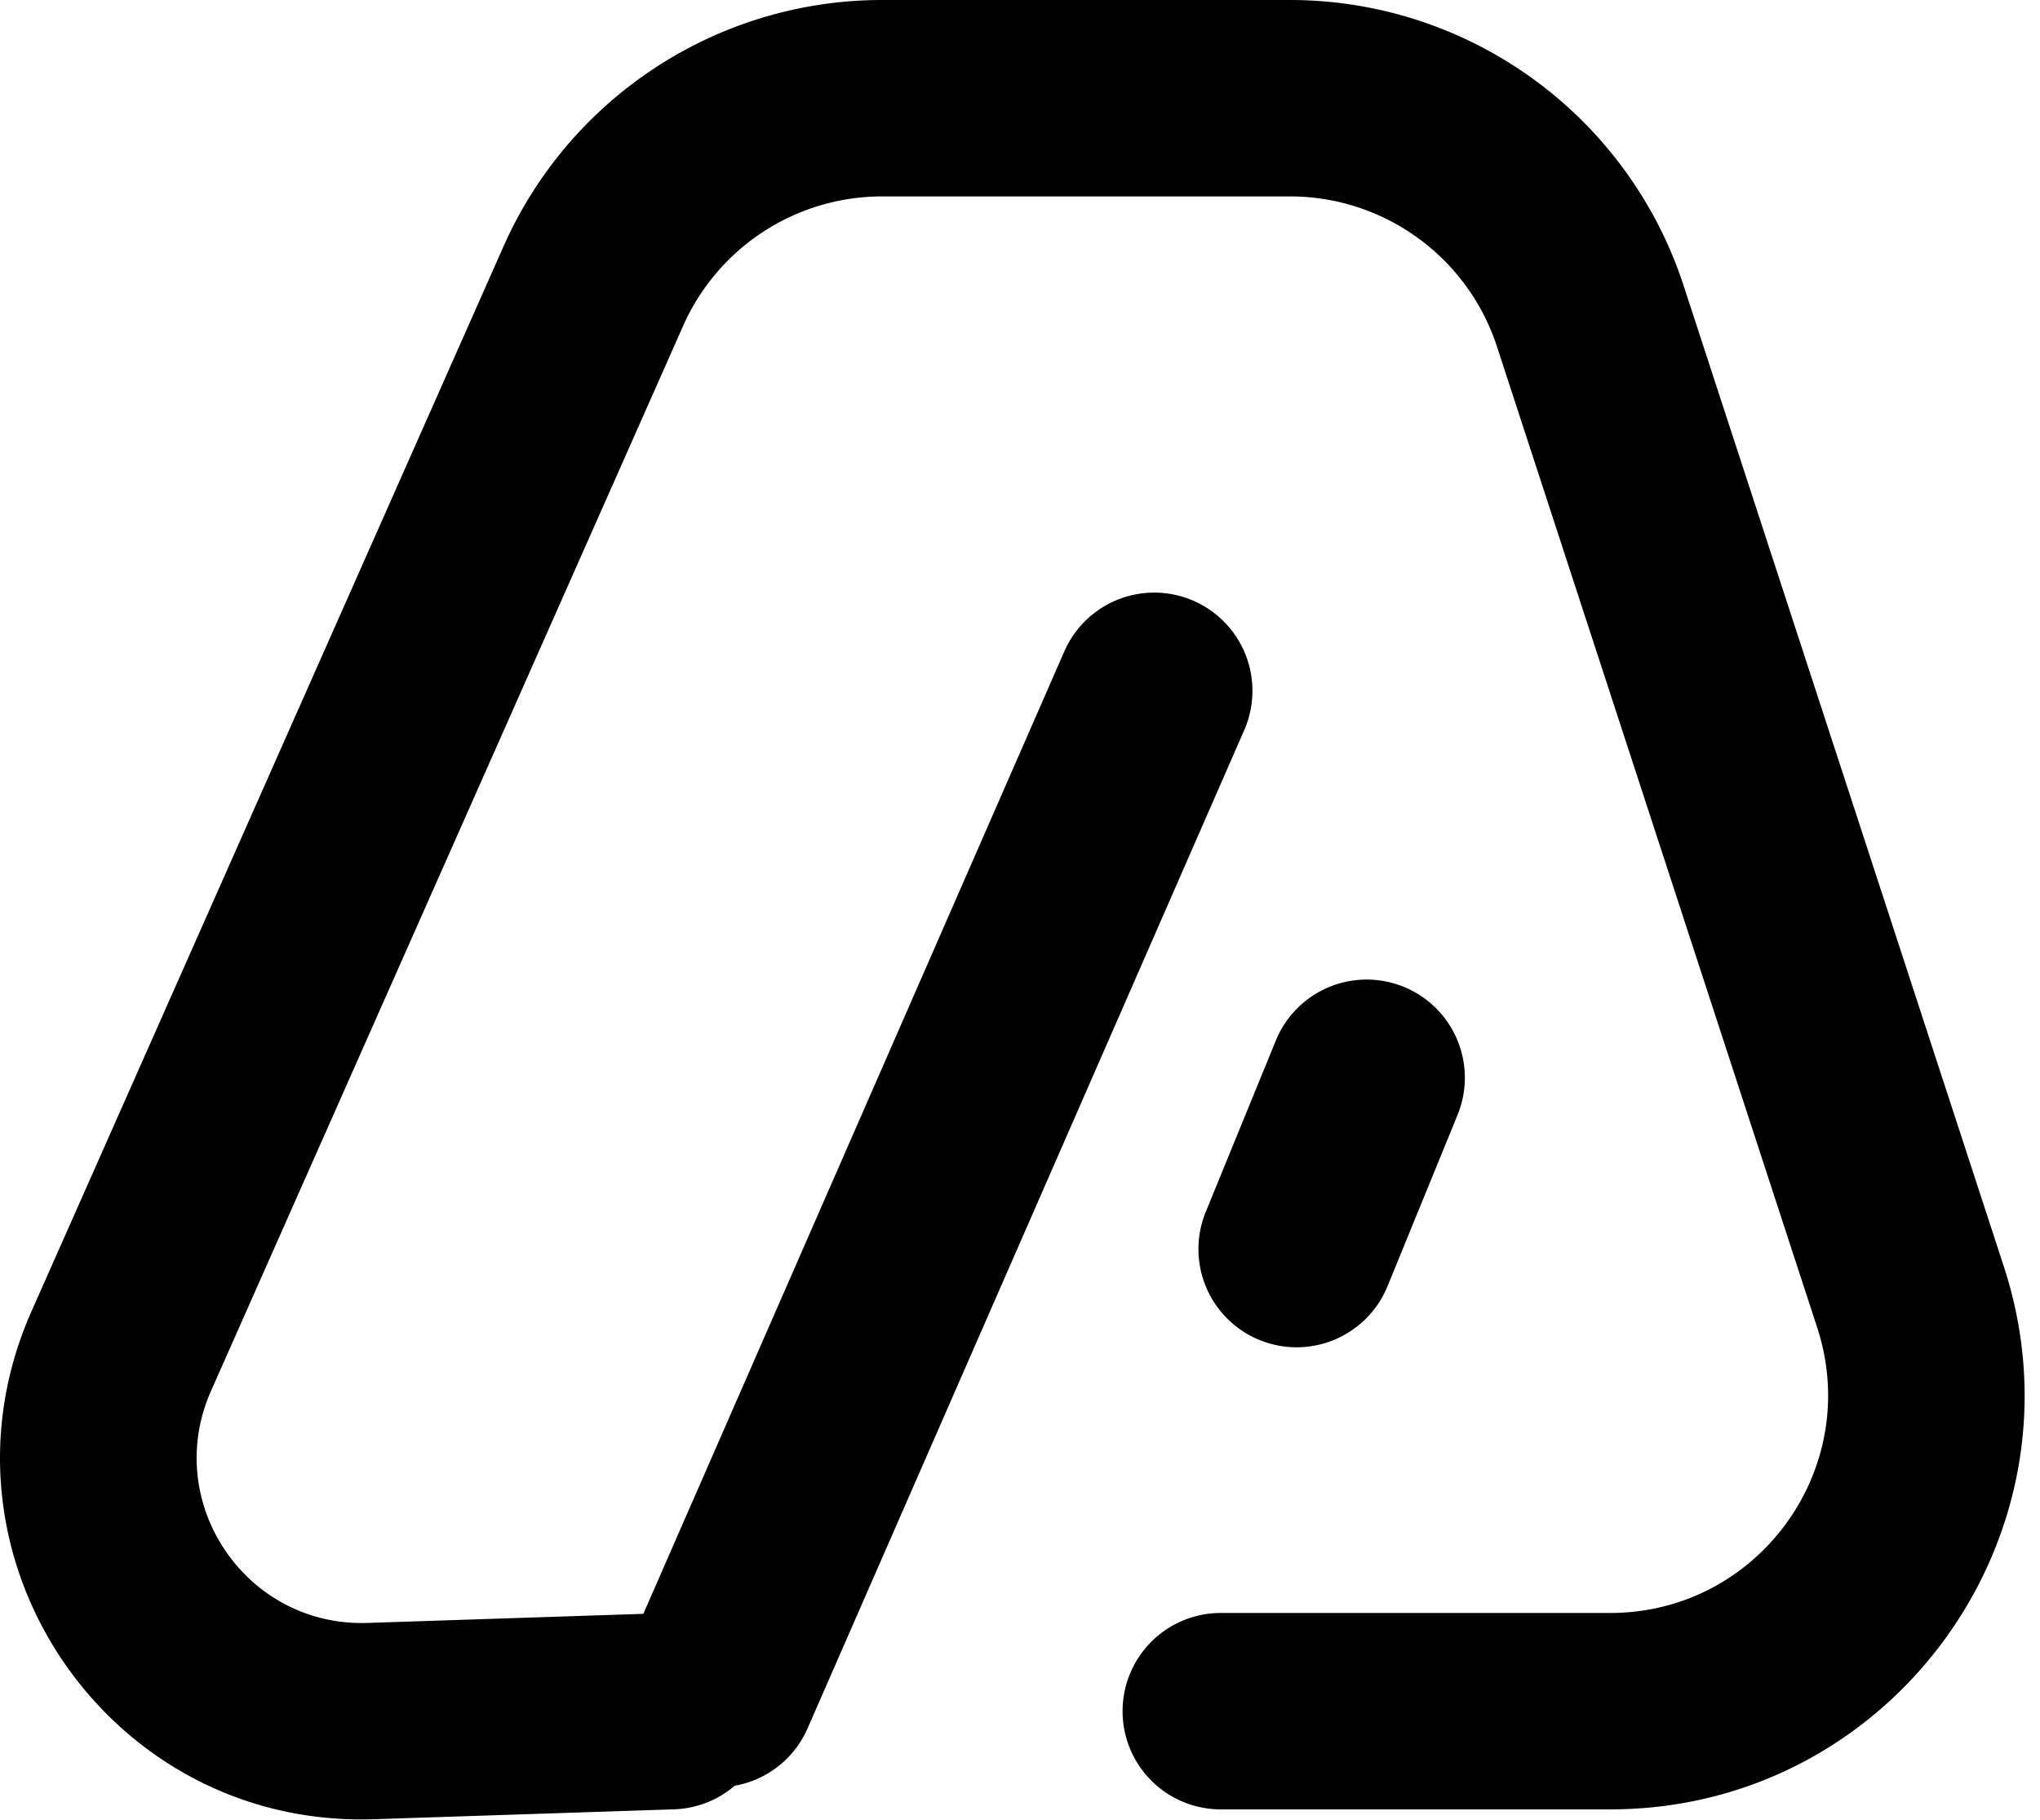 <svg xmlns="http://www.w3.org/2000/svg" fill="none" viewBox="0 0 111 99">
<path fill="#000" d="M70.188 10.685c5.127 0 9.672 3.297 11.264 8.17l17.425 53.368c2.501 7.659-3.206 15.526-11.263 15.526h-21.19a5.342 5.342 0 1 0 0 10.685h21.19c15.322 0 26.176-14.962 21.42-29.528L91.609 15.54A22.534 22.534 0 0 0 70.189 0h-22.19a22.533 22.533 0 0 0-20.6 13.4L1.713 71.34c-5.88 13.261 4.13 28.107 18.628 27.63l16.334-.539a5.32 5.32 0 0 0 3.3-1.283 5.337 5.337 0 0 0 3.966-3.12L67.7 39.723a5.342 5.342 0 1 0-9.79-4.282L35.005 87.796l-15.015.495c-6.623.218-11.194-6.563-8.509-12.62l25.688-57.94A11.849 11.849 0 0 1 48 10.685h22.188Z"/><path fill="#000" d="M65.607 65.93a5.342 5.342 0 1 0 9.89 4.045l3.811-9.32a5.342 5.342 0 1 0-9.889-4.045l-3.812 9.32Z"/>
<style>
    @media (prefers-color-scheme:dark){:root{filter:invert(100%)}}
  </style>
</svg>
